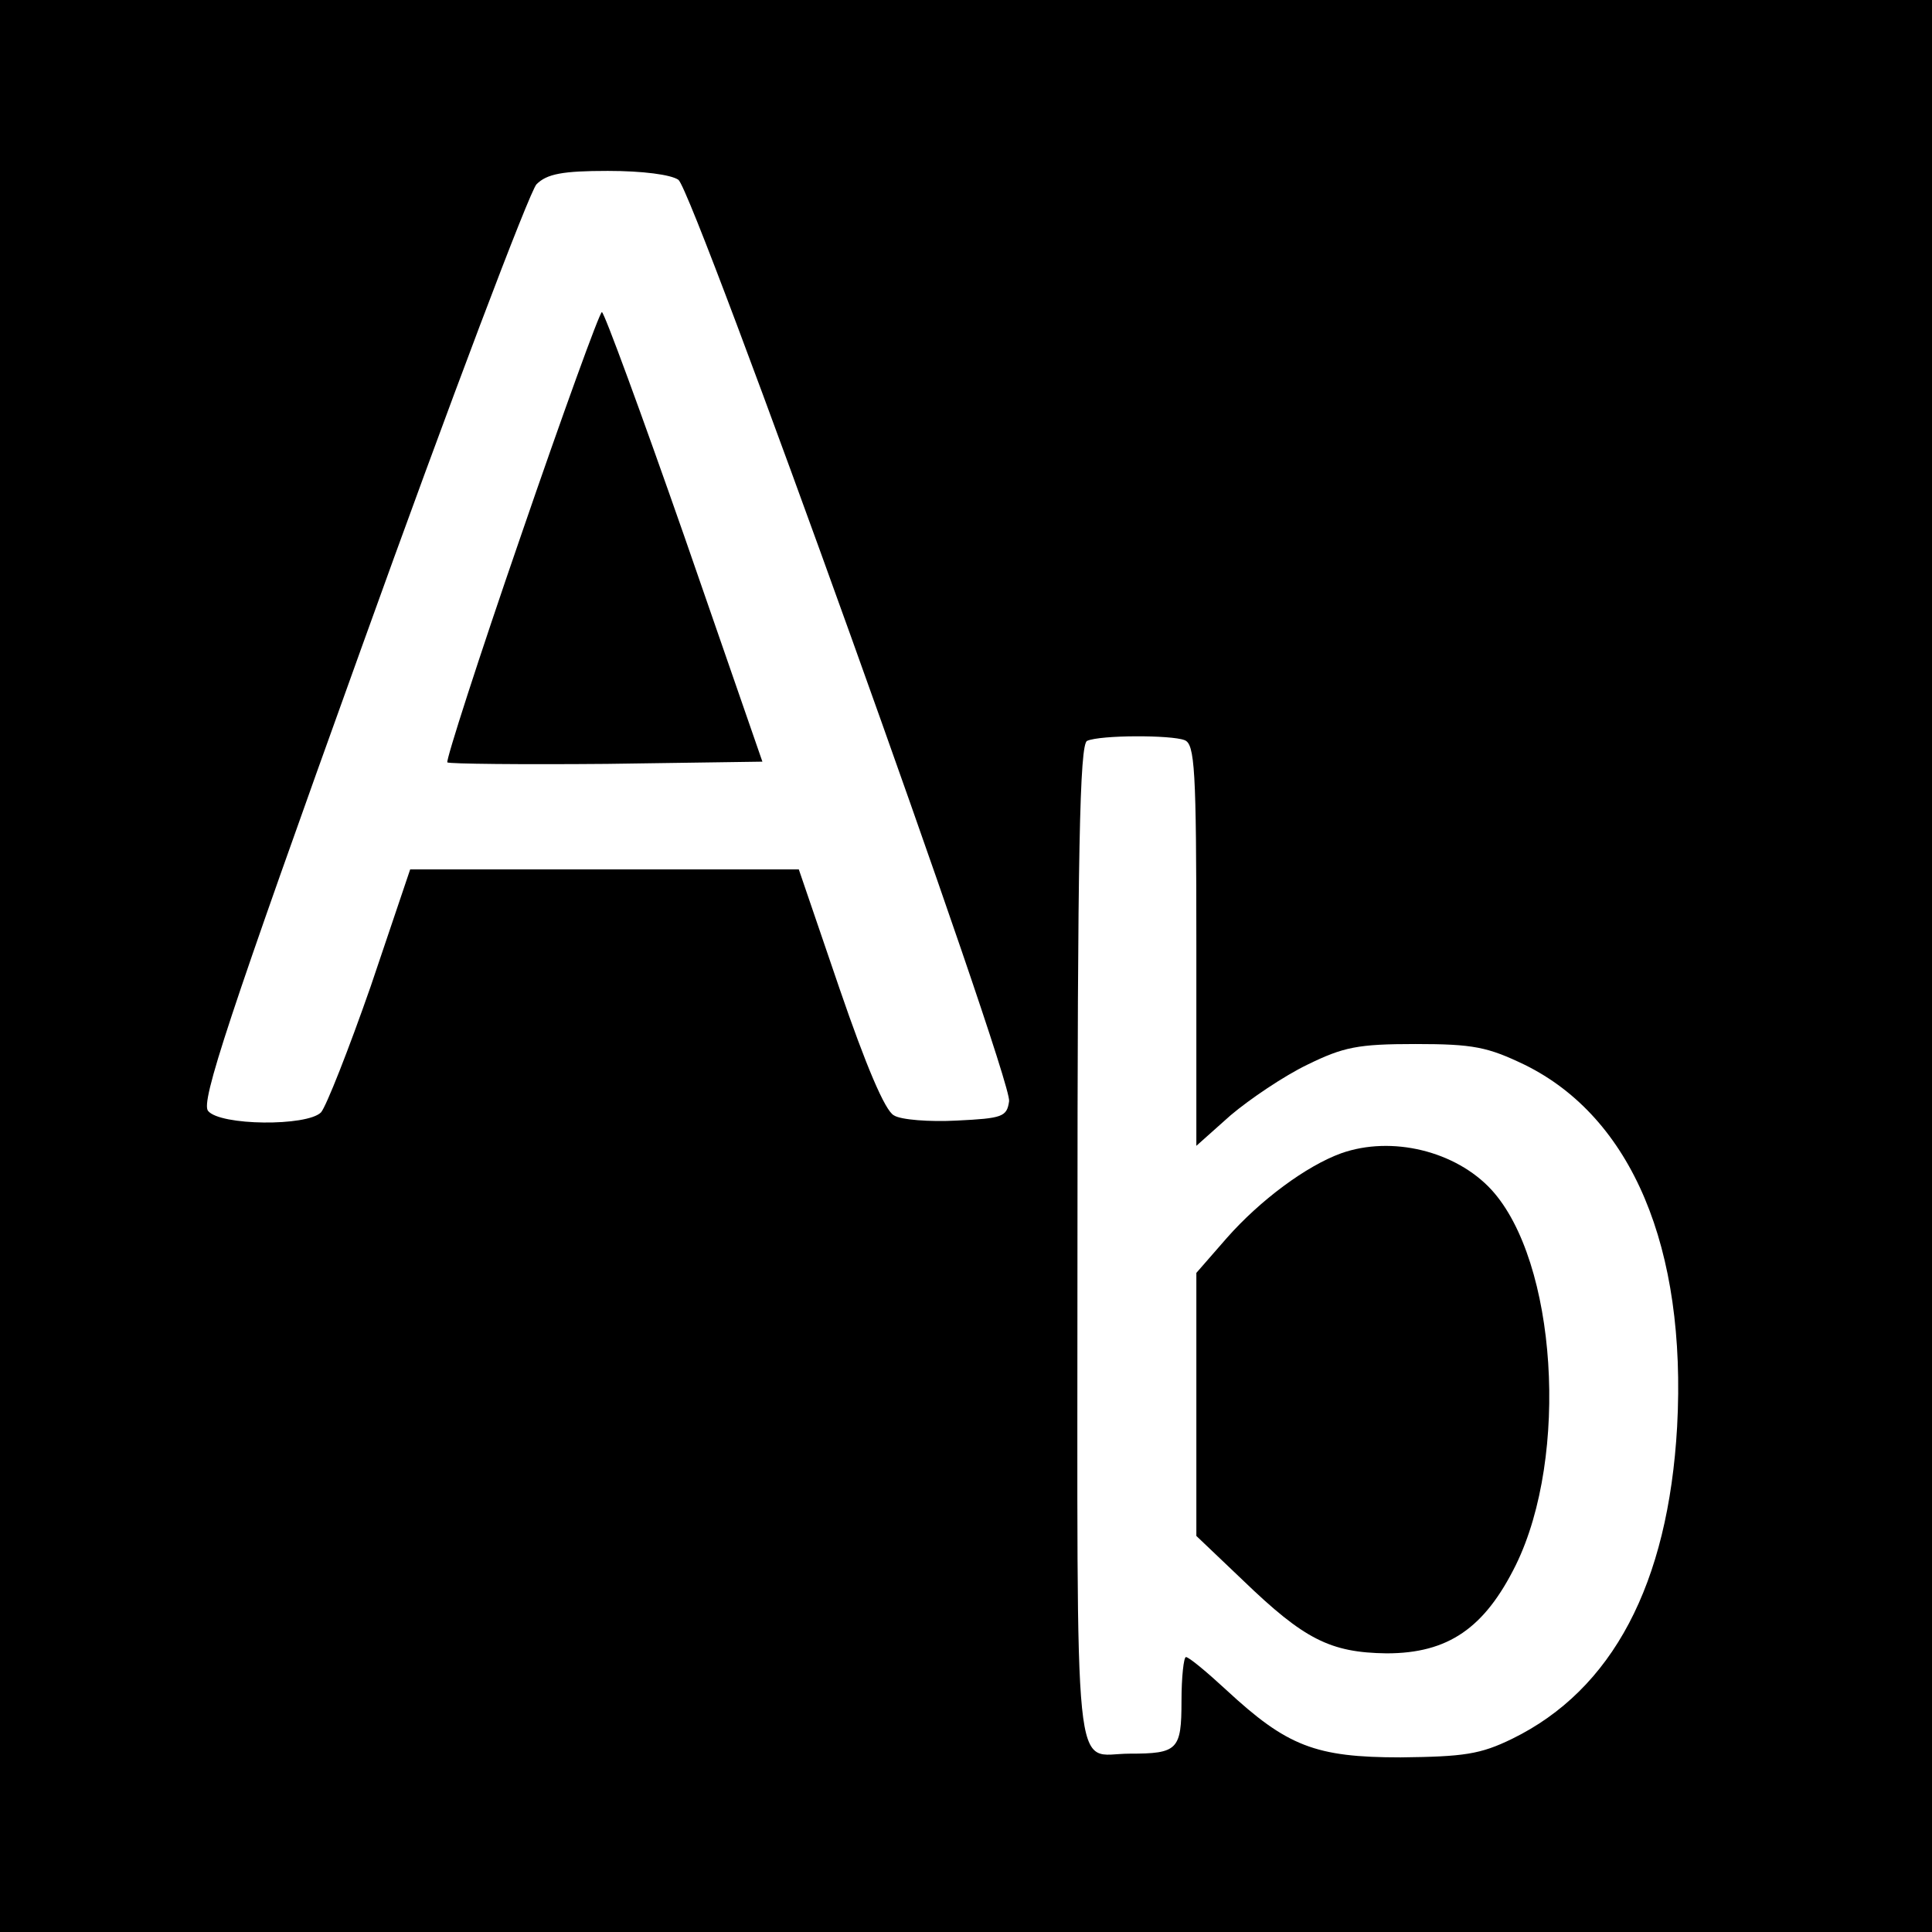 <?xml version="1.0" standalone="no"?>
<!DOCTYPE svg PUBLIC "-//W3C//DTD SVG 20010904//EN"
 "http://www.w3.org/TR/2001/REC-SVG-20010904/DTD/svg10.dtd">
<svg version="1.0" xmlns="http://www.w3.org/2000/svg"
 width="260pt" height="260pt" viewBox="0 0 260 260"
 preserveAspectRatio="xMidYMid meet">
<g transform="translate(0,260) scale(0.1,-0.1)"
fill="#000000" stroke="none">
<path d="M0 1300 l0 -1300 1300 0 1300 0 0 1300 0 1300 -1300 0 -1300 0 0
-1300z m913 1058 c21 -16 450 -1210 445 -1240 -3 -21 -9 -23 -70 -26 -37 -2
-76 1 -85 7 -12 6 -38 68 -73 170 l-55 161 -261 0 -262 0 -53 -157 c-30 -86
-60 -162 -67 -170 -19 -19 -136 -18 -152 2 -10 12 27 125 206 622 120 334 227
616 236 625 14 14 35 18 96 18 47 0 85 -5 95 -12z m681 -754 c14 -5 16 -39 16
-276 l0 -270 46 41 c26 22 72 53 103 68 49 24 68 28 146 28 78 0 97 -4 147
-28 144 -71 218 -246 205 -487 -12 -212 -87 -354 -222 -420 -43 -21 -65 -24
-150 -25 -115 0 -153 15 -235 91 -26 24 -50 44 -54 44 -3 0 -6 -27 -6 -59 0
-66 -5 -71 -70 -71 -77 0 -70 -64 -70 685 0 529 3 674 13 678 18 8 113 8 131
1z"/>
<path d="M701 1879 c-57 -165 -101 -302 -99 -305 3 -2 99 -3 215 -2 l209 3
-105 303 c-58 166 -108 302 -111 302 -3 0 -52 -135 -109 -301z"/>
<path d="M1805 1048 c-47 -17 -109 -63 -154 -114 l-41 -47 0 -177 0 -177 63
-60 c82 -79 117 -97 193 -98 83 0 132 34 174 119 72 147 55 409 -33 505 -48
52 -134 73 -202 49z"/>
</g>
</svg>
